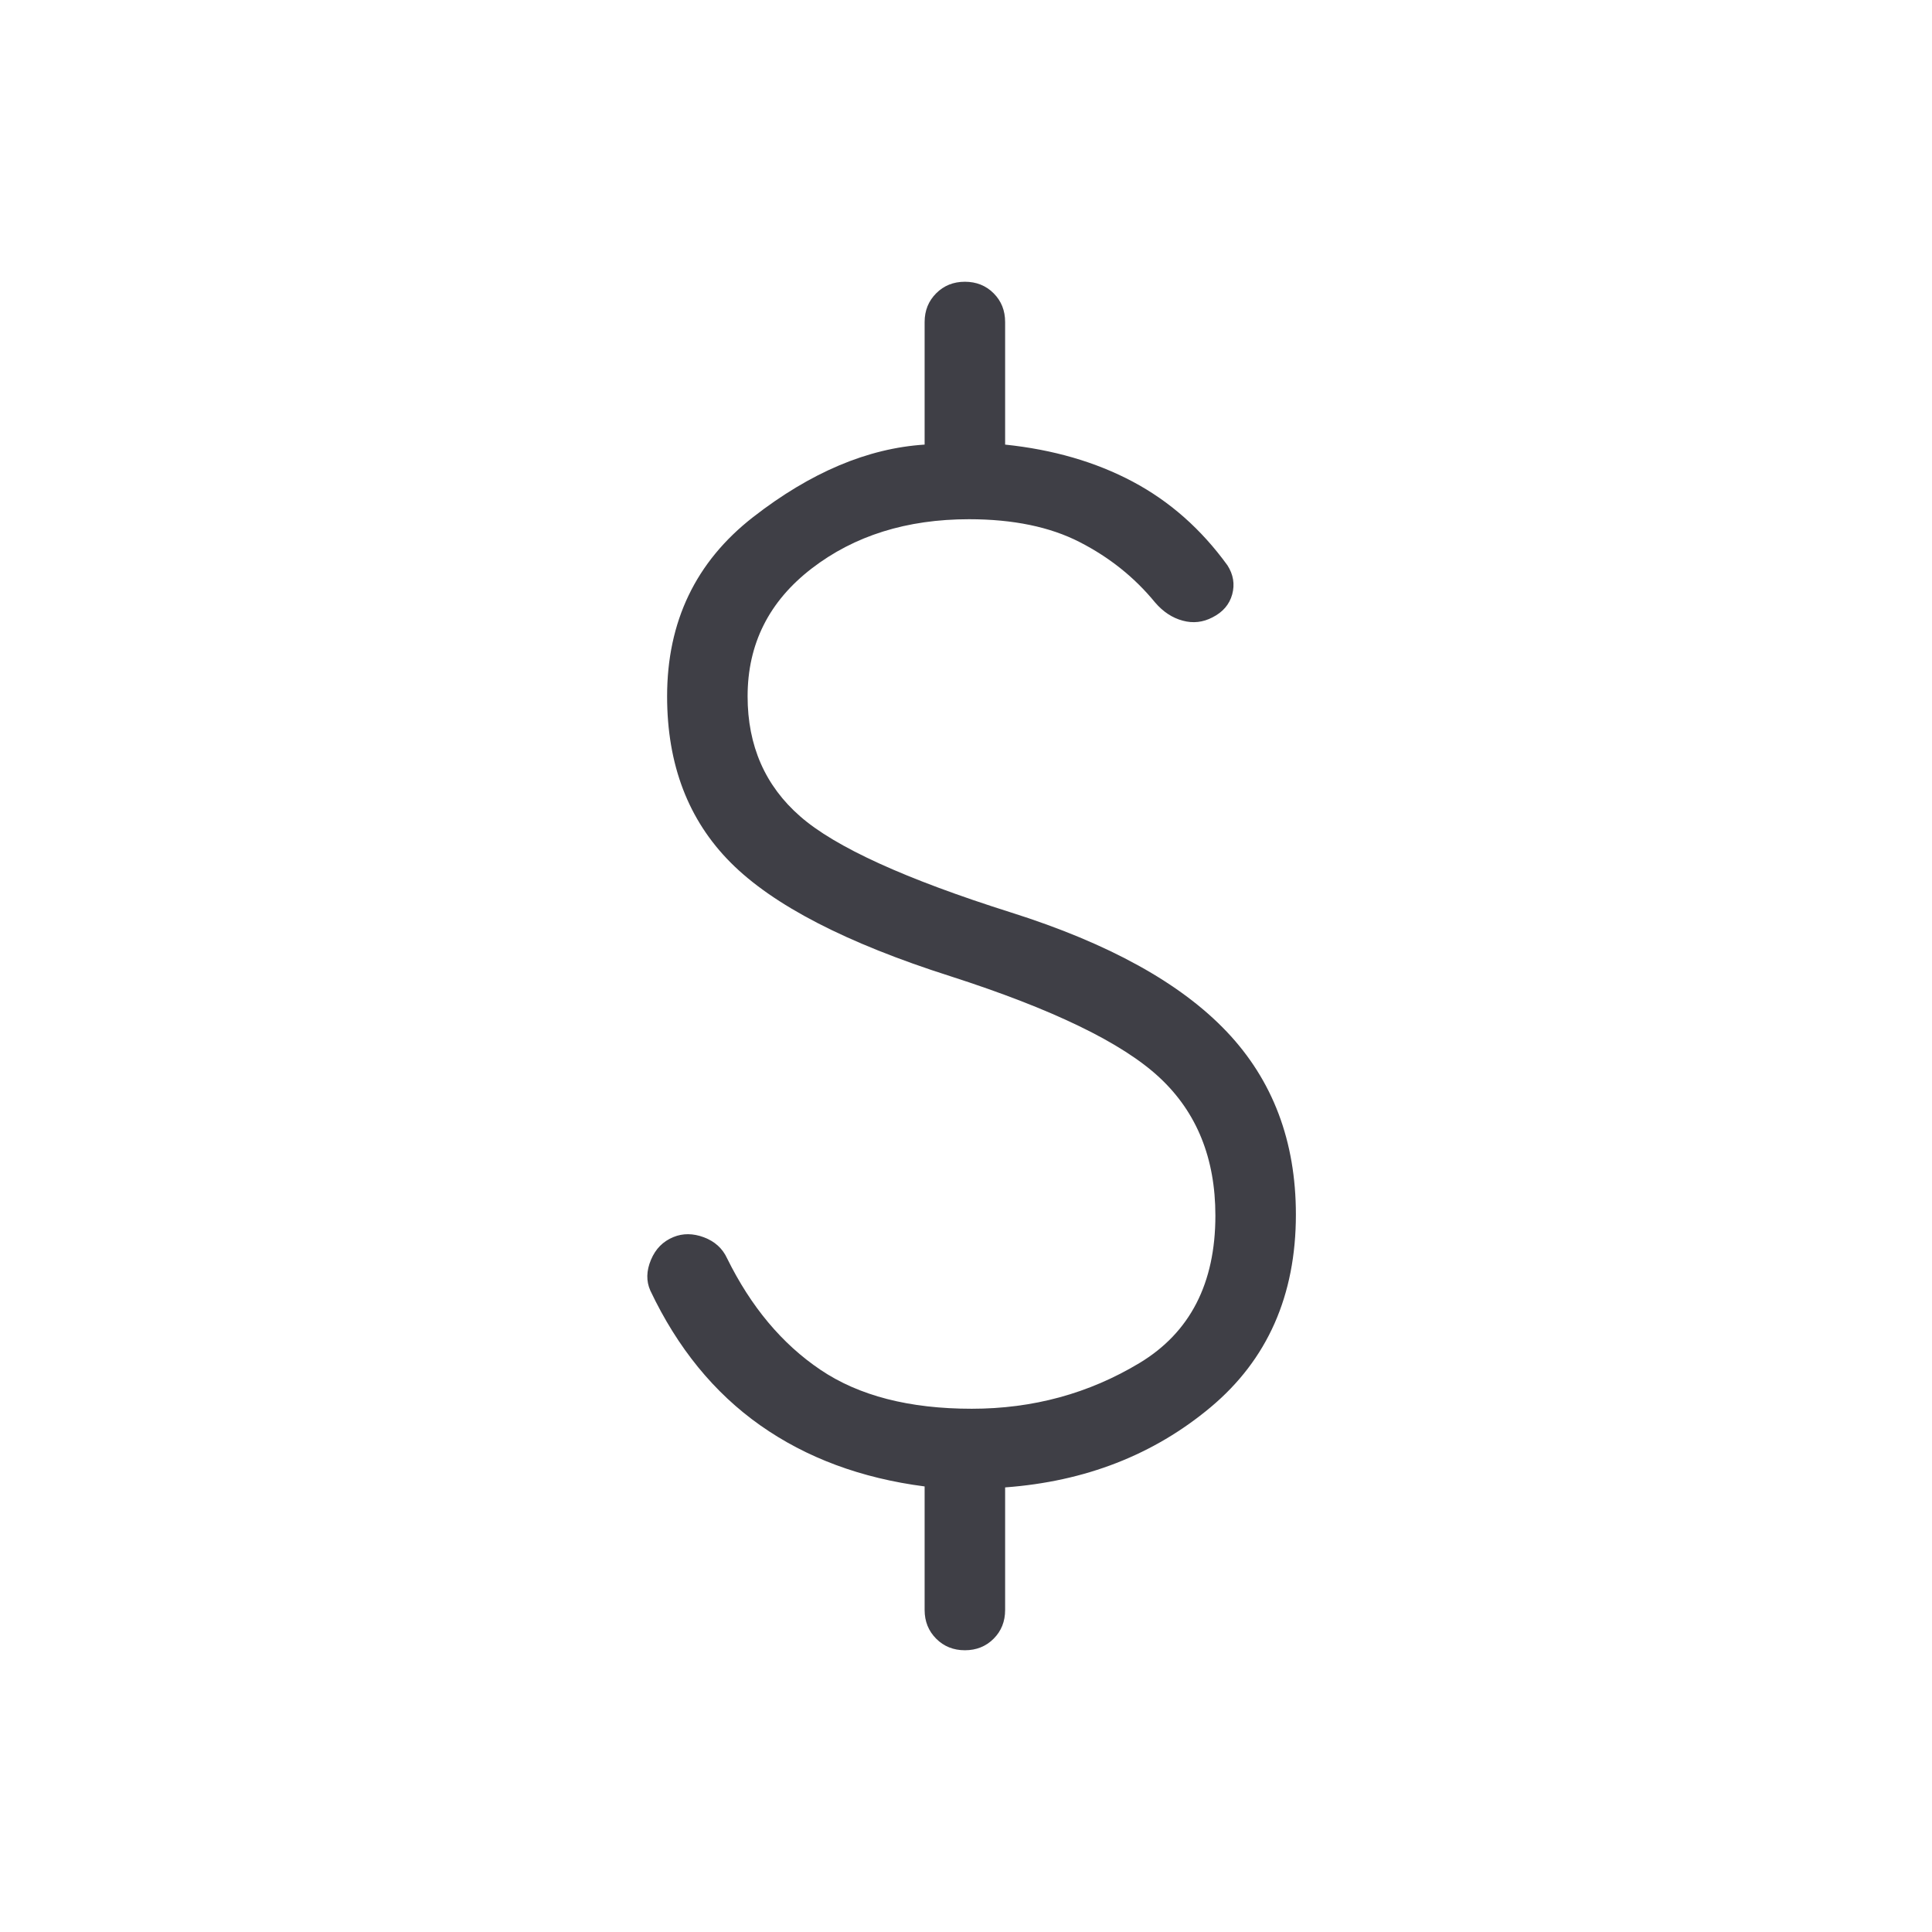 <svg width="24" height="24" viewBox="0 0 24 24" fill="none" xmlns="http://www.w3.org/2000/svg">
<path d="M11.986 20.5C11.844 20.5 11.725 20.452 11.63 20.357C11.534 20.261 11.486 20.142 11.486 20V18.465C10.698 18.363 10.017 18.11 9.444 17.706C8.871 17.302 8.416 16.744 8.079 16.033C8.026 15.915 8.029 15.787 8.086 15.651C8.143 15.514 8.236 15.42 8.366 15.367C8.483 15.319 8.61 15.32 8.744 15.37C8.879 15.421 8.974 15.507 9.031 15.629C9.327 16.231 9.714 16.694 10.192 17.016C10.67 17.339 11.297 17.5 12.071 17.5C12.831 17.5 13.526 17.311 14.155 16.932C14.784 16.553 15.098 15.942 15.098 15.1C15.098 14.389 14.867 13.817 14.404 13.386C13.941 12.954 13.075 12.535 11.806 12.127C10.513 11.715 9.604 11.245 9.077 10.716C8.55 10.187 8.287 9.499 8.287 8.65C8.287 7.721 8.643 6.978 9.356 6.423C10.069 5.868 10.779 5.568 11.486 5.523V4C11.486 3.858 11.534 3.739 11.63 3.643C11.725 3.548 11.844 3.5 11.986 3.5C12.129 3.5 12.248 3.548 12.343 3.643C12.439 3.739 12.486 3.858 12.486 4V5.523C13.081 5.585 13.609 5.738 14.069 5.982C14.529 6.226 14.922 6.573 15.248 7.023C15.321 7.137 15.341 7.257 15.307 7.383C15.273 7.508 15.191 7.604 15.062 7.669C14.944 7.731 14.82 7.745 14.692 7.71C14.564 7.676 14.449 7.601 14.348 7.483C14.093 7.172 13.781 6.923 13.412 6.734C13.044 6.545 12.585 6.45 12.037 6.45C11.265 6.45 10.613 6.654 10.083 7.062C9.552 7.471 9.287 8 9.287 8.65C9.287 9.264 9.505 9.762 9.941 10.142C10.376 10.523 11.249 10.921 12.559 11.335C13.774 11.719 14.667 12.213 15.239 12.816C15.812 13.42 16.098 14.177 16.098 15.088C16.098 16.092 15.745 16.89 15.039 17.481C14.332 18.072 13.481 18.404 12.486 18.477V20C12.486 20.142 12.439 20.261 12.343 20.357C12.248 20.452 12.129 20.5 11.986 20.5Z" fill="#3F3F46"/>
</svg>
